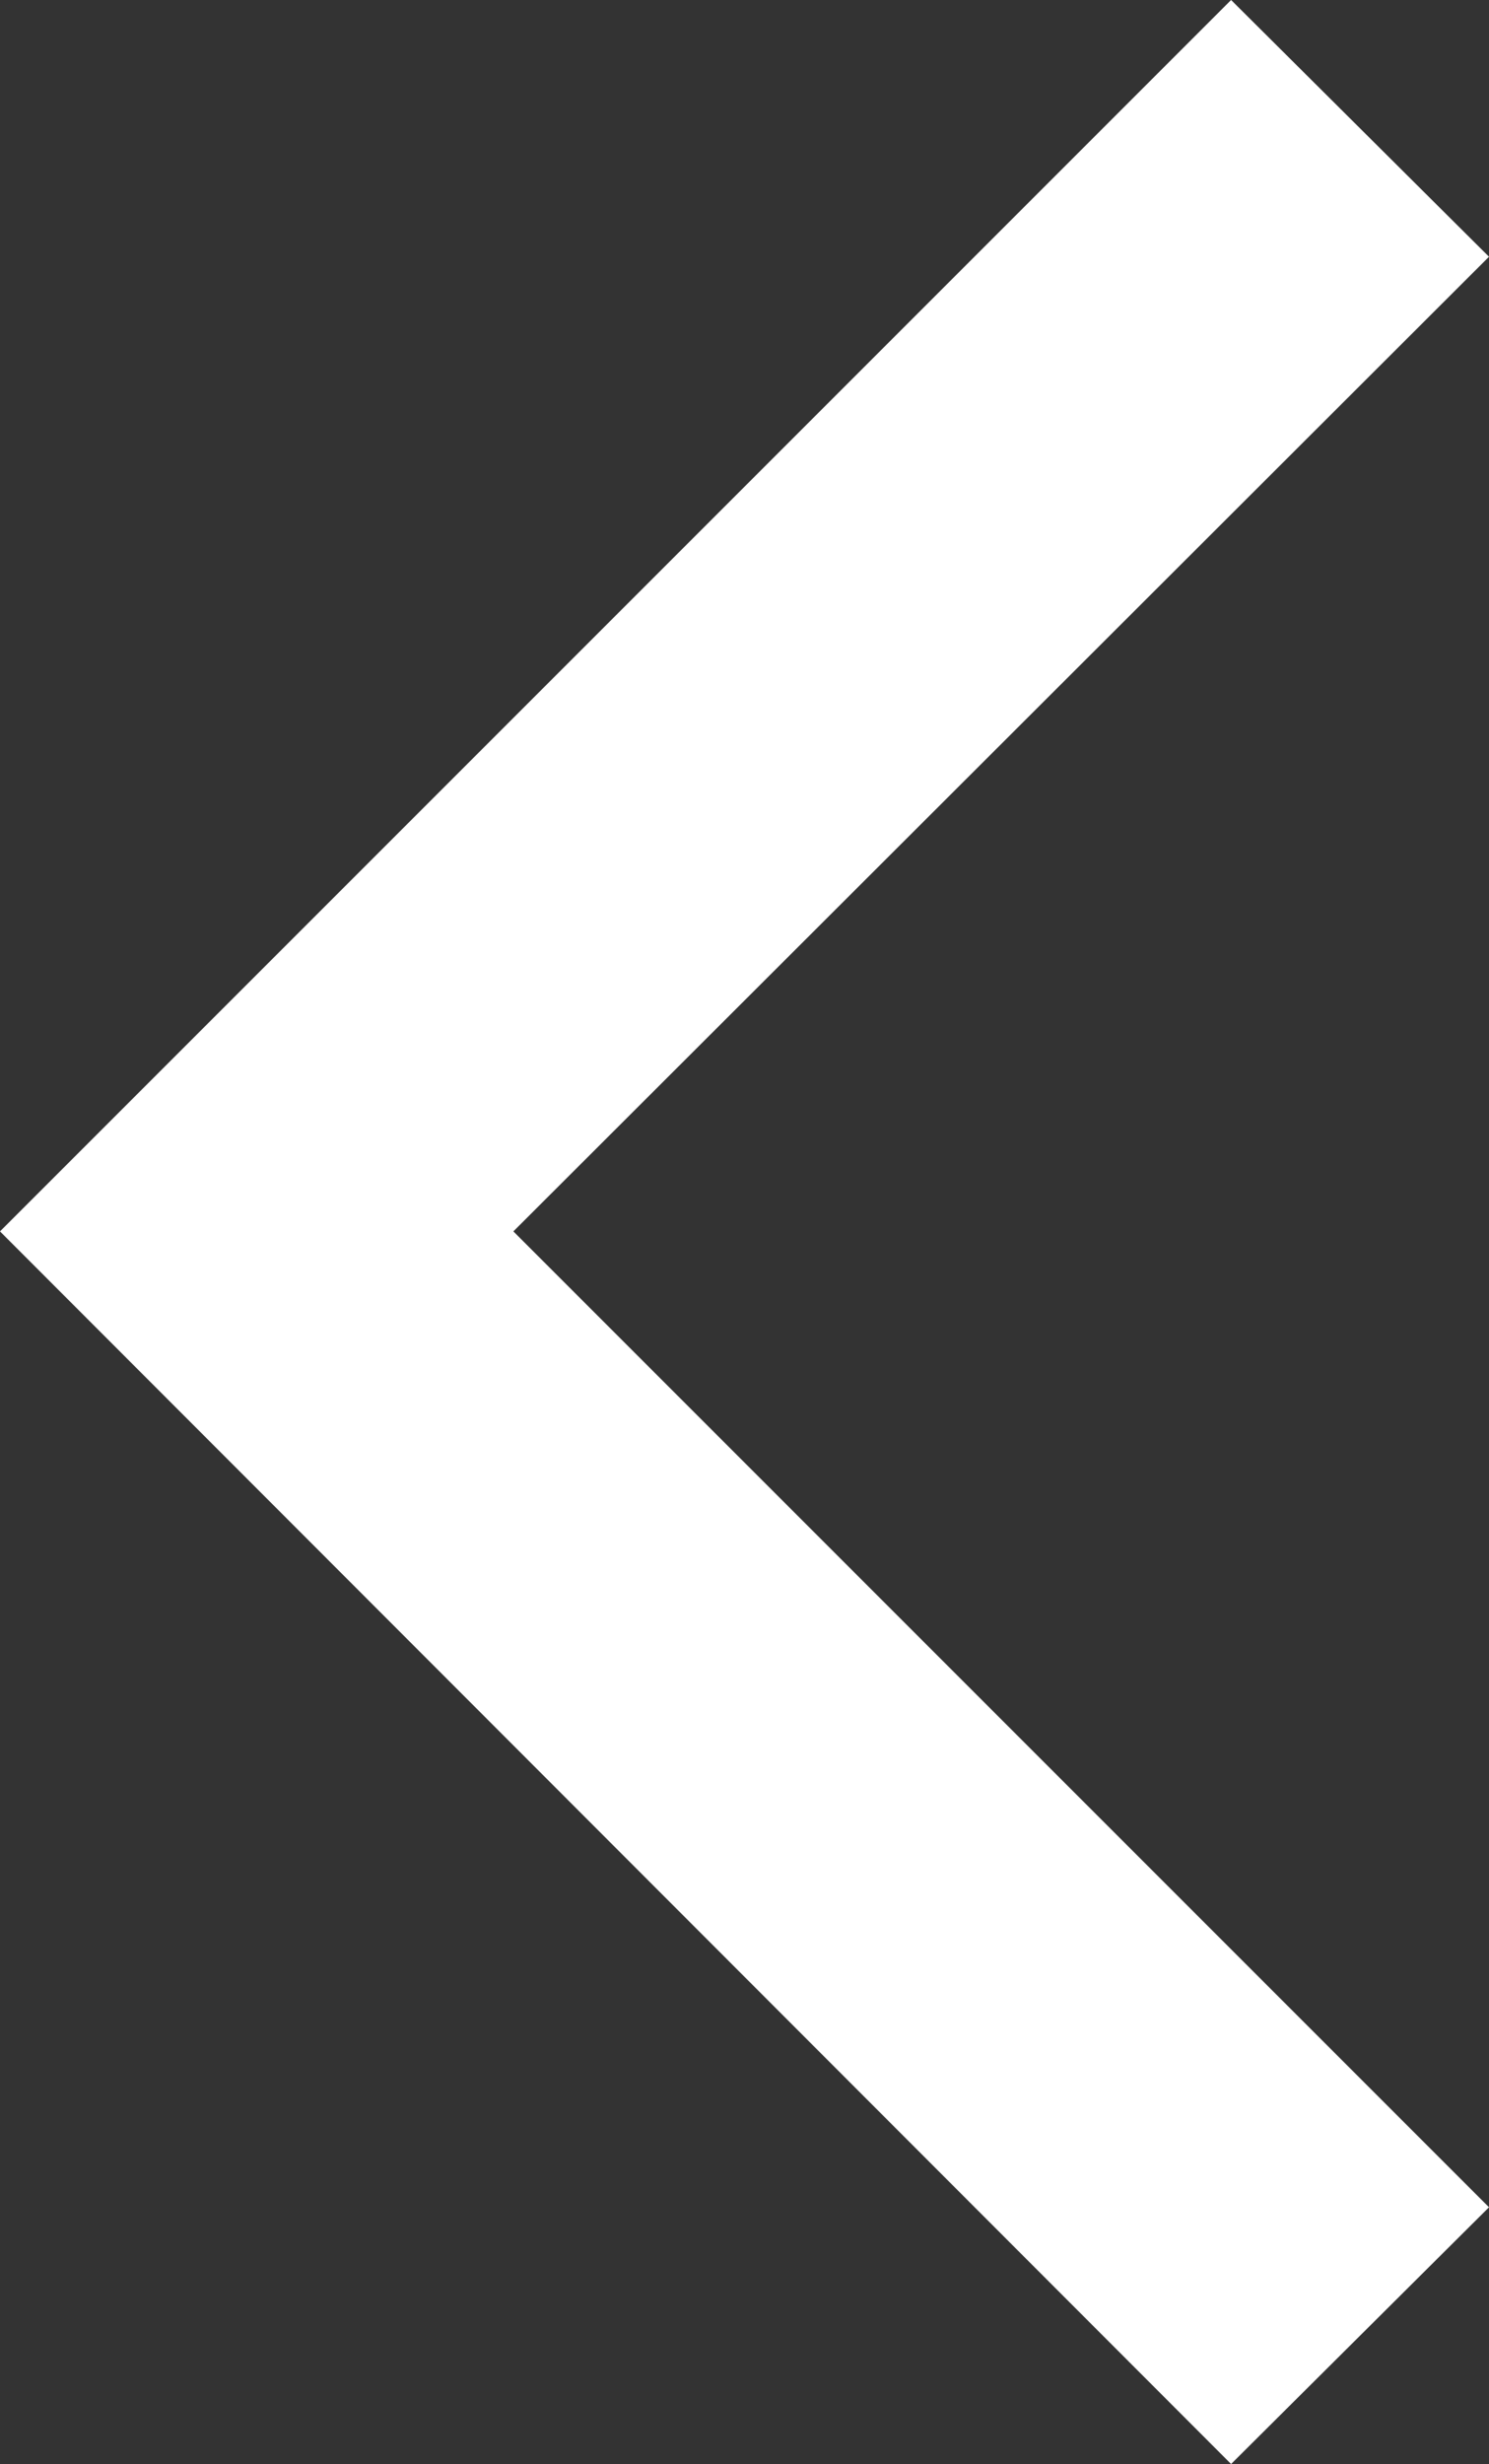 <svg xmlns="http://www.w3.org/2000/svg" viewBox="0 0 12.24 20.25"><rect x="0" y="0" width="12.24" height="20.25" fill="#333333" stroke="none"/><defs><style>.cls-1{fill:#fff;}</style></defs><title>sugm-arrowleftAsset 3</title><g id="Layer_2" data-name="Layer 2"><g id="Layer_1-2" data-name="Layer 1"><polygon class="cls-1" points="12.24 18.14 4.22 10.12 0 10.12 10.12 20.25 12.24 18.14"/><polygon class="cls-1" points="4.22 10.12 12.24 2.11 10.12 0 0 10.12 4.22 10.12"/></g></g></svg>